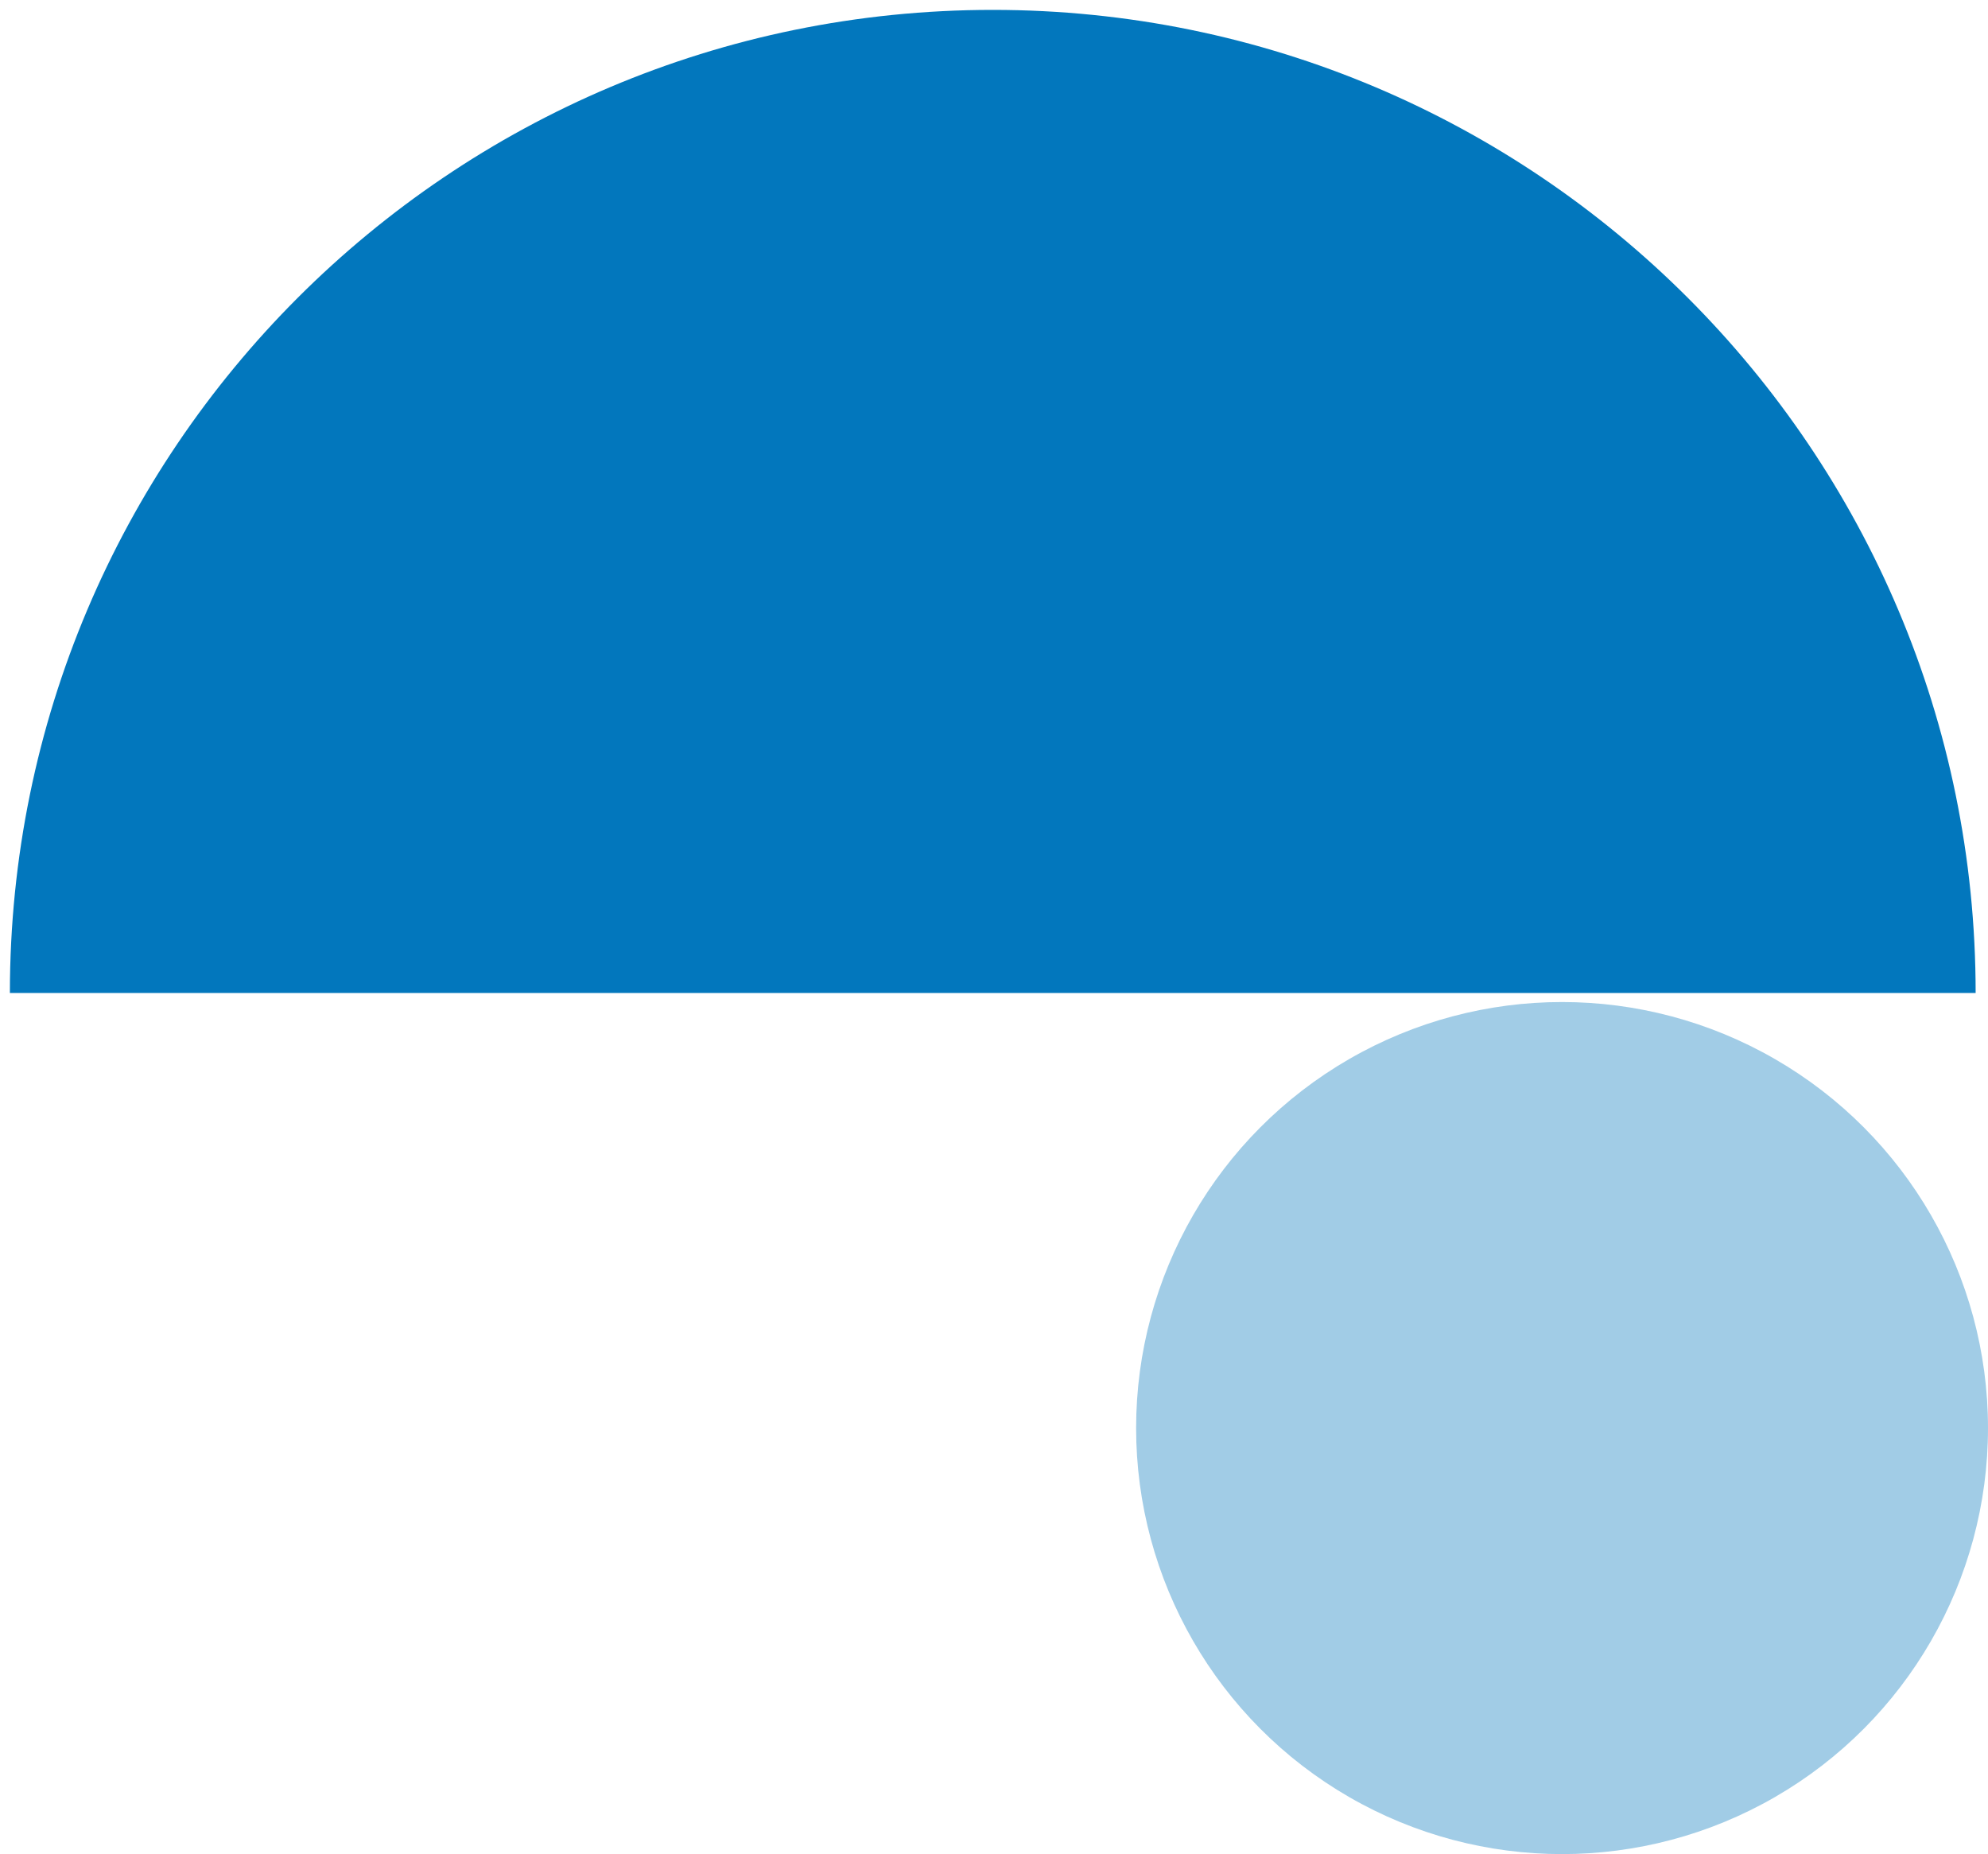 <?xml version="1.0" encoding="UTF-8"?>
<svg xmlns="http://www.w3.org/2000/svg" version="1.1" viewBox="0 0 241.3 225">
  <defs>
    <style>
      .cls-1 {
        fill: #0277bd;
      }

      .cls-2 {
        fill: #a1cce6;
      }
    </style>
  </defs>
  <!-- Generator: Adobe Illustrator 28.7.1, SVG Export Plug-In . SVG Version: 1.2.0 Build 142)  -->
  <g>
    <g id="Layer_1">
      <path class="cls-1" d="M120.5,1.2c65.9,0,119.3,53.4,119.3,119.3H1.2C1.2,54.6,54.6,1.2,120.5,1.2Z"/>
      <circle class="cls-2" cx="189.6" cy="173.3" r="51.7"/>
    </g>
  </g>
</svg>
